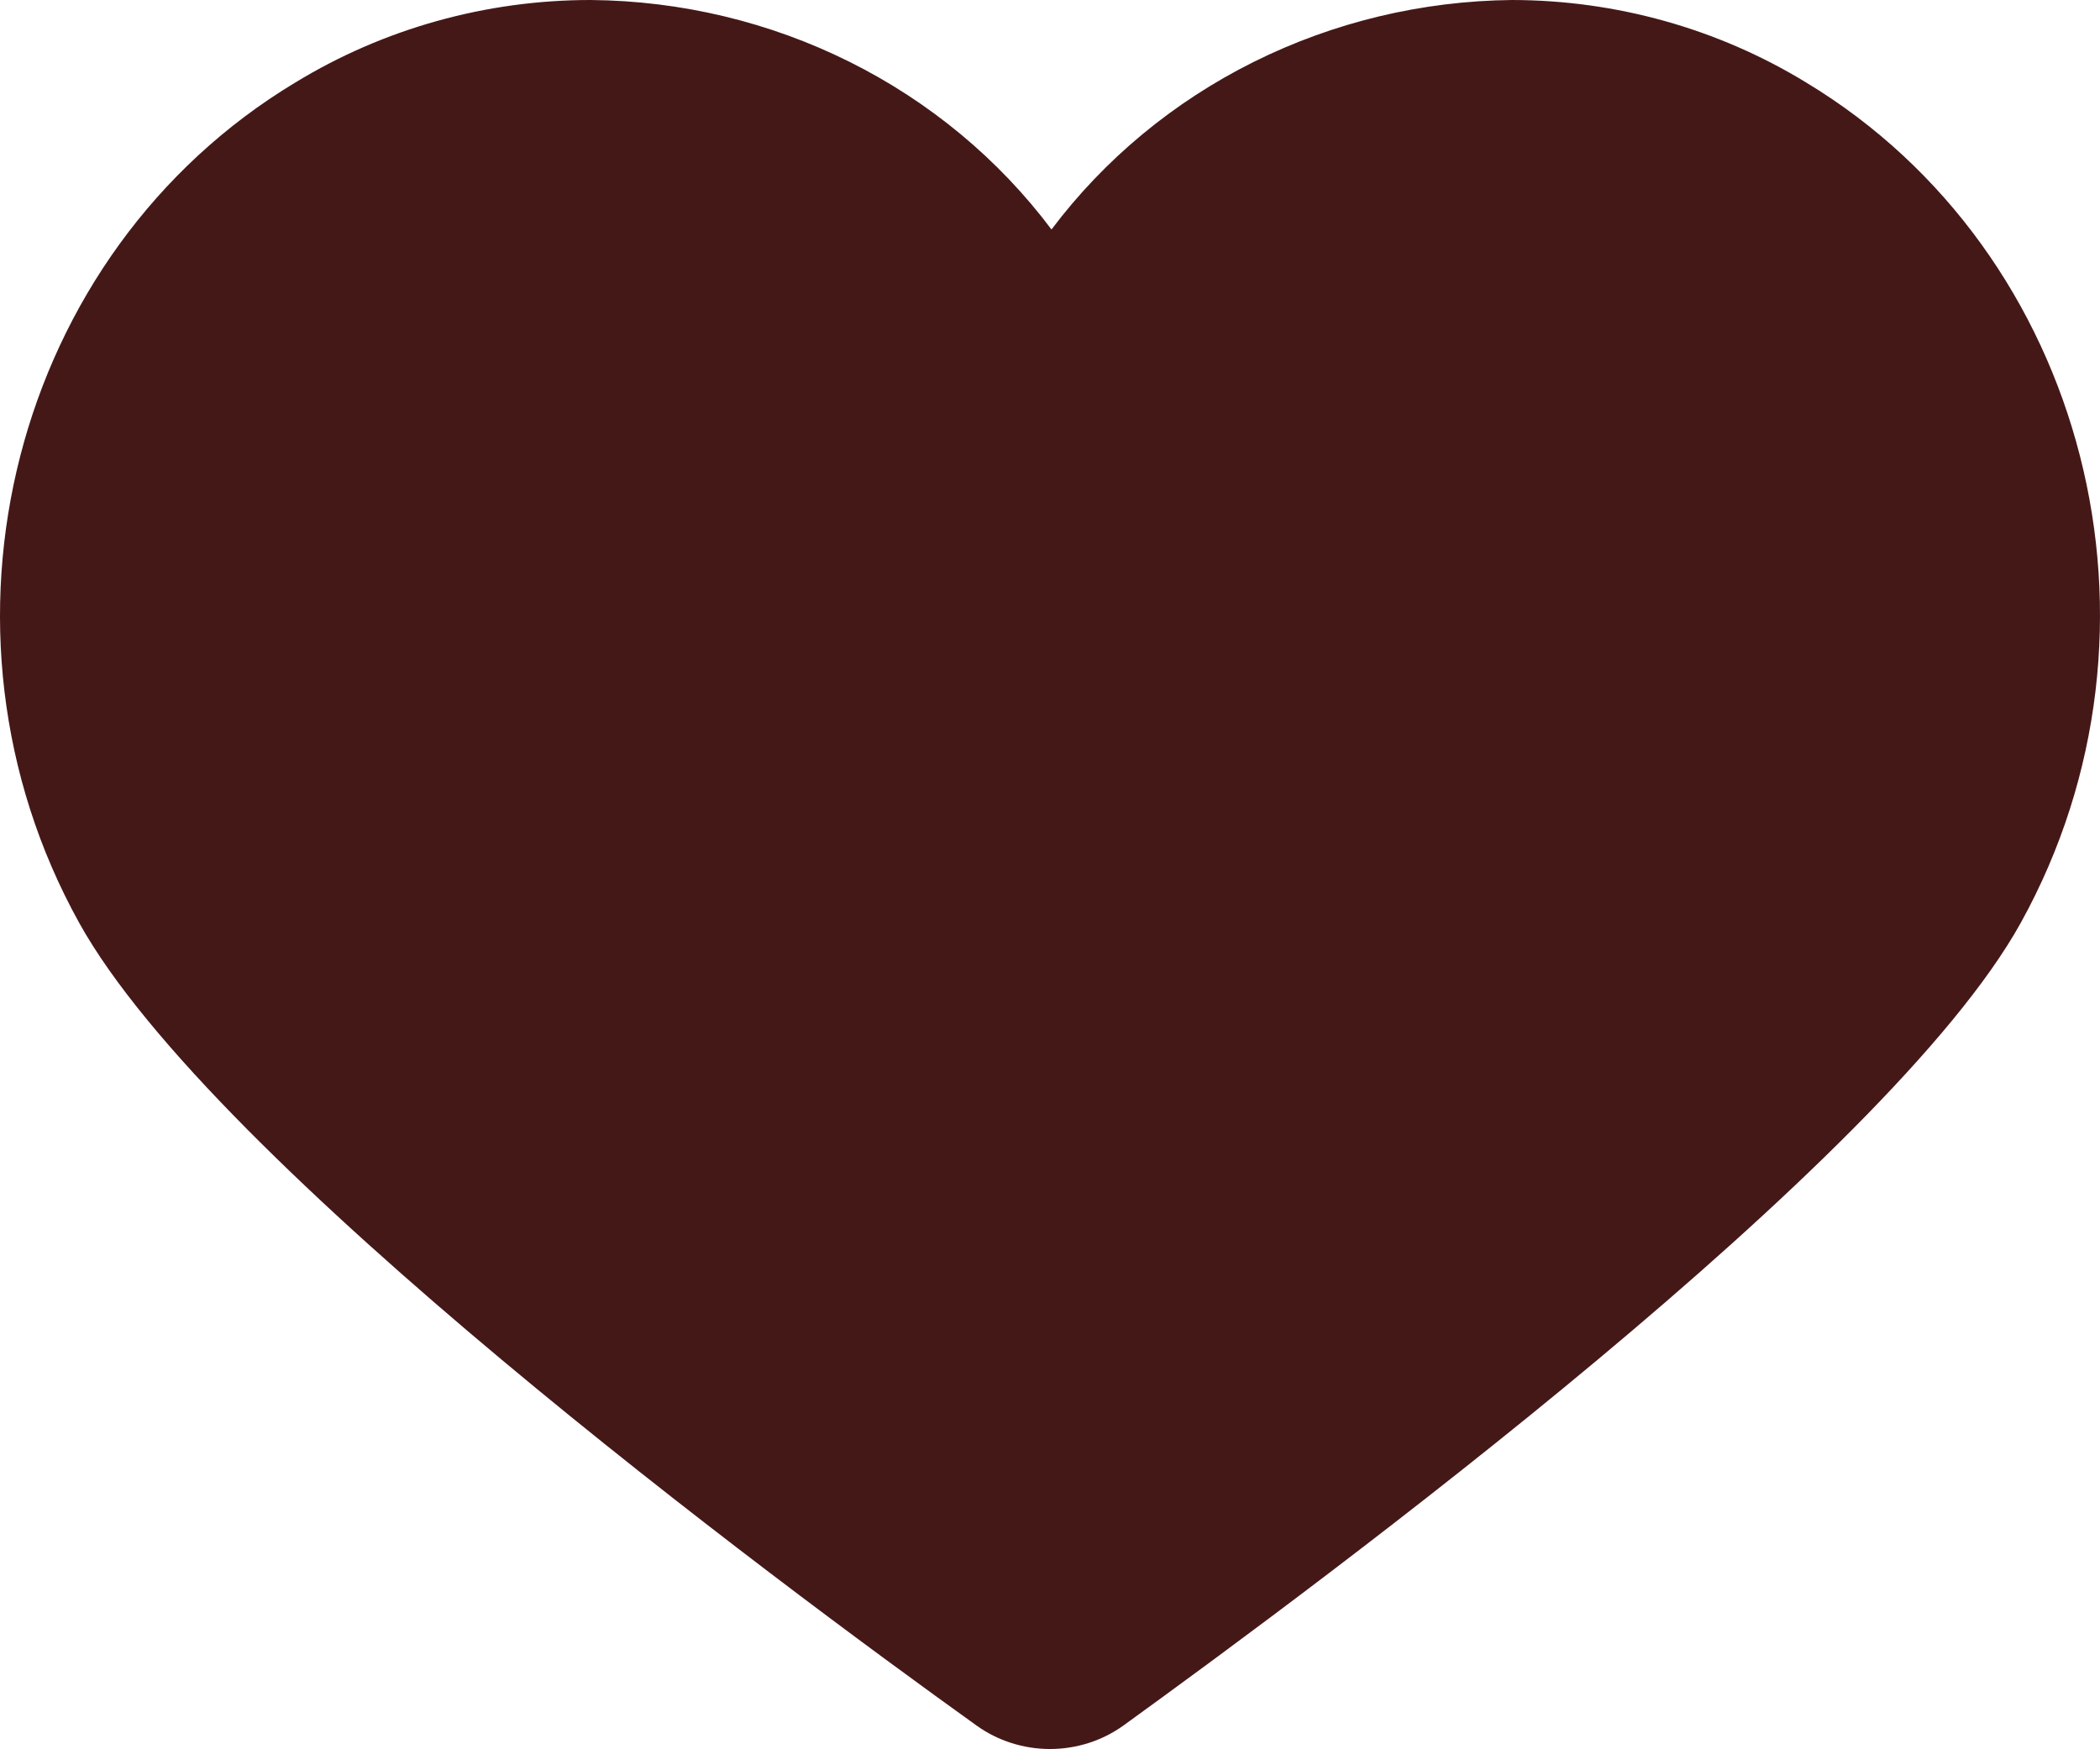 <?xml version="1.0" encoding="UTF-8"?> <svg xmlns="http://www.w3.org/2000/svg" width="939" height="782" viewBox="0 0 939 782" fill="none"><path d="M807.612 36.895C768.279 12.851 722.685 0.058 676.119 5.41475e-05C635.869 0.405 596.276 9.896 560.512 27.714C524.749 45.532 493.807 71.181 470.167 102.608C446.564 71.144 415.631 45.467 379.859 27.644C344.086 9.822 304.475 0.353 264.214 5.41475e-05C217.423 -0.03 171.586 12.765 132.043 36.895C5.755 112.868 -37.472 281.188 35.404 412.613C94.926 520.023 345.916 706.463 436.671 771.52C446.158 778.325 457.666 782 469.488 782C481.31 782 492.818 778.325 502.305 771.52C592.833 706.026 844.05 520.023 903.572 412.613C976.448 280.969 933.22 112.65 807.612 36.895Z" fill="#451818"></path></svg> 